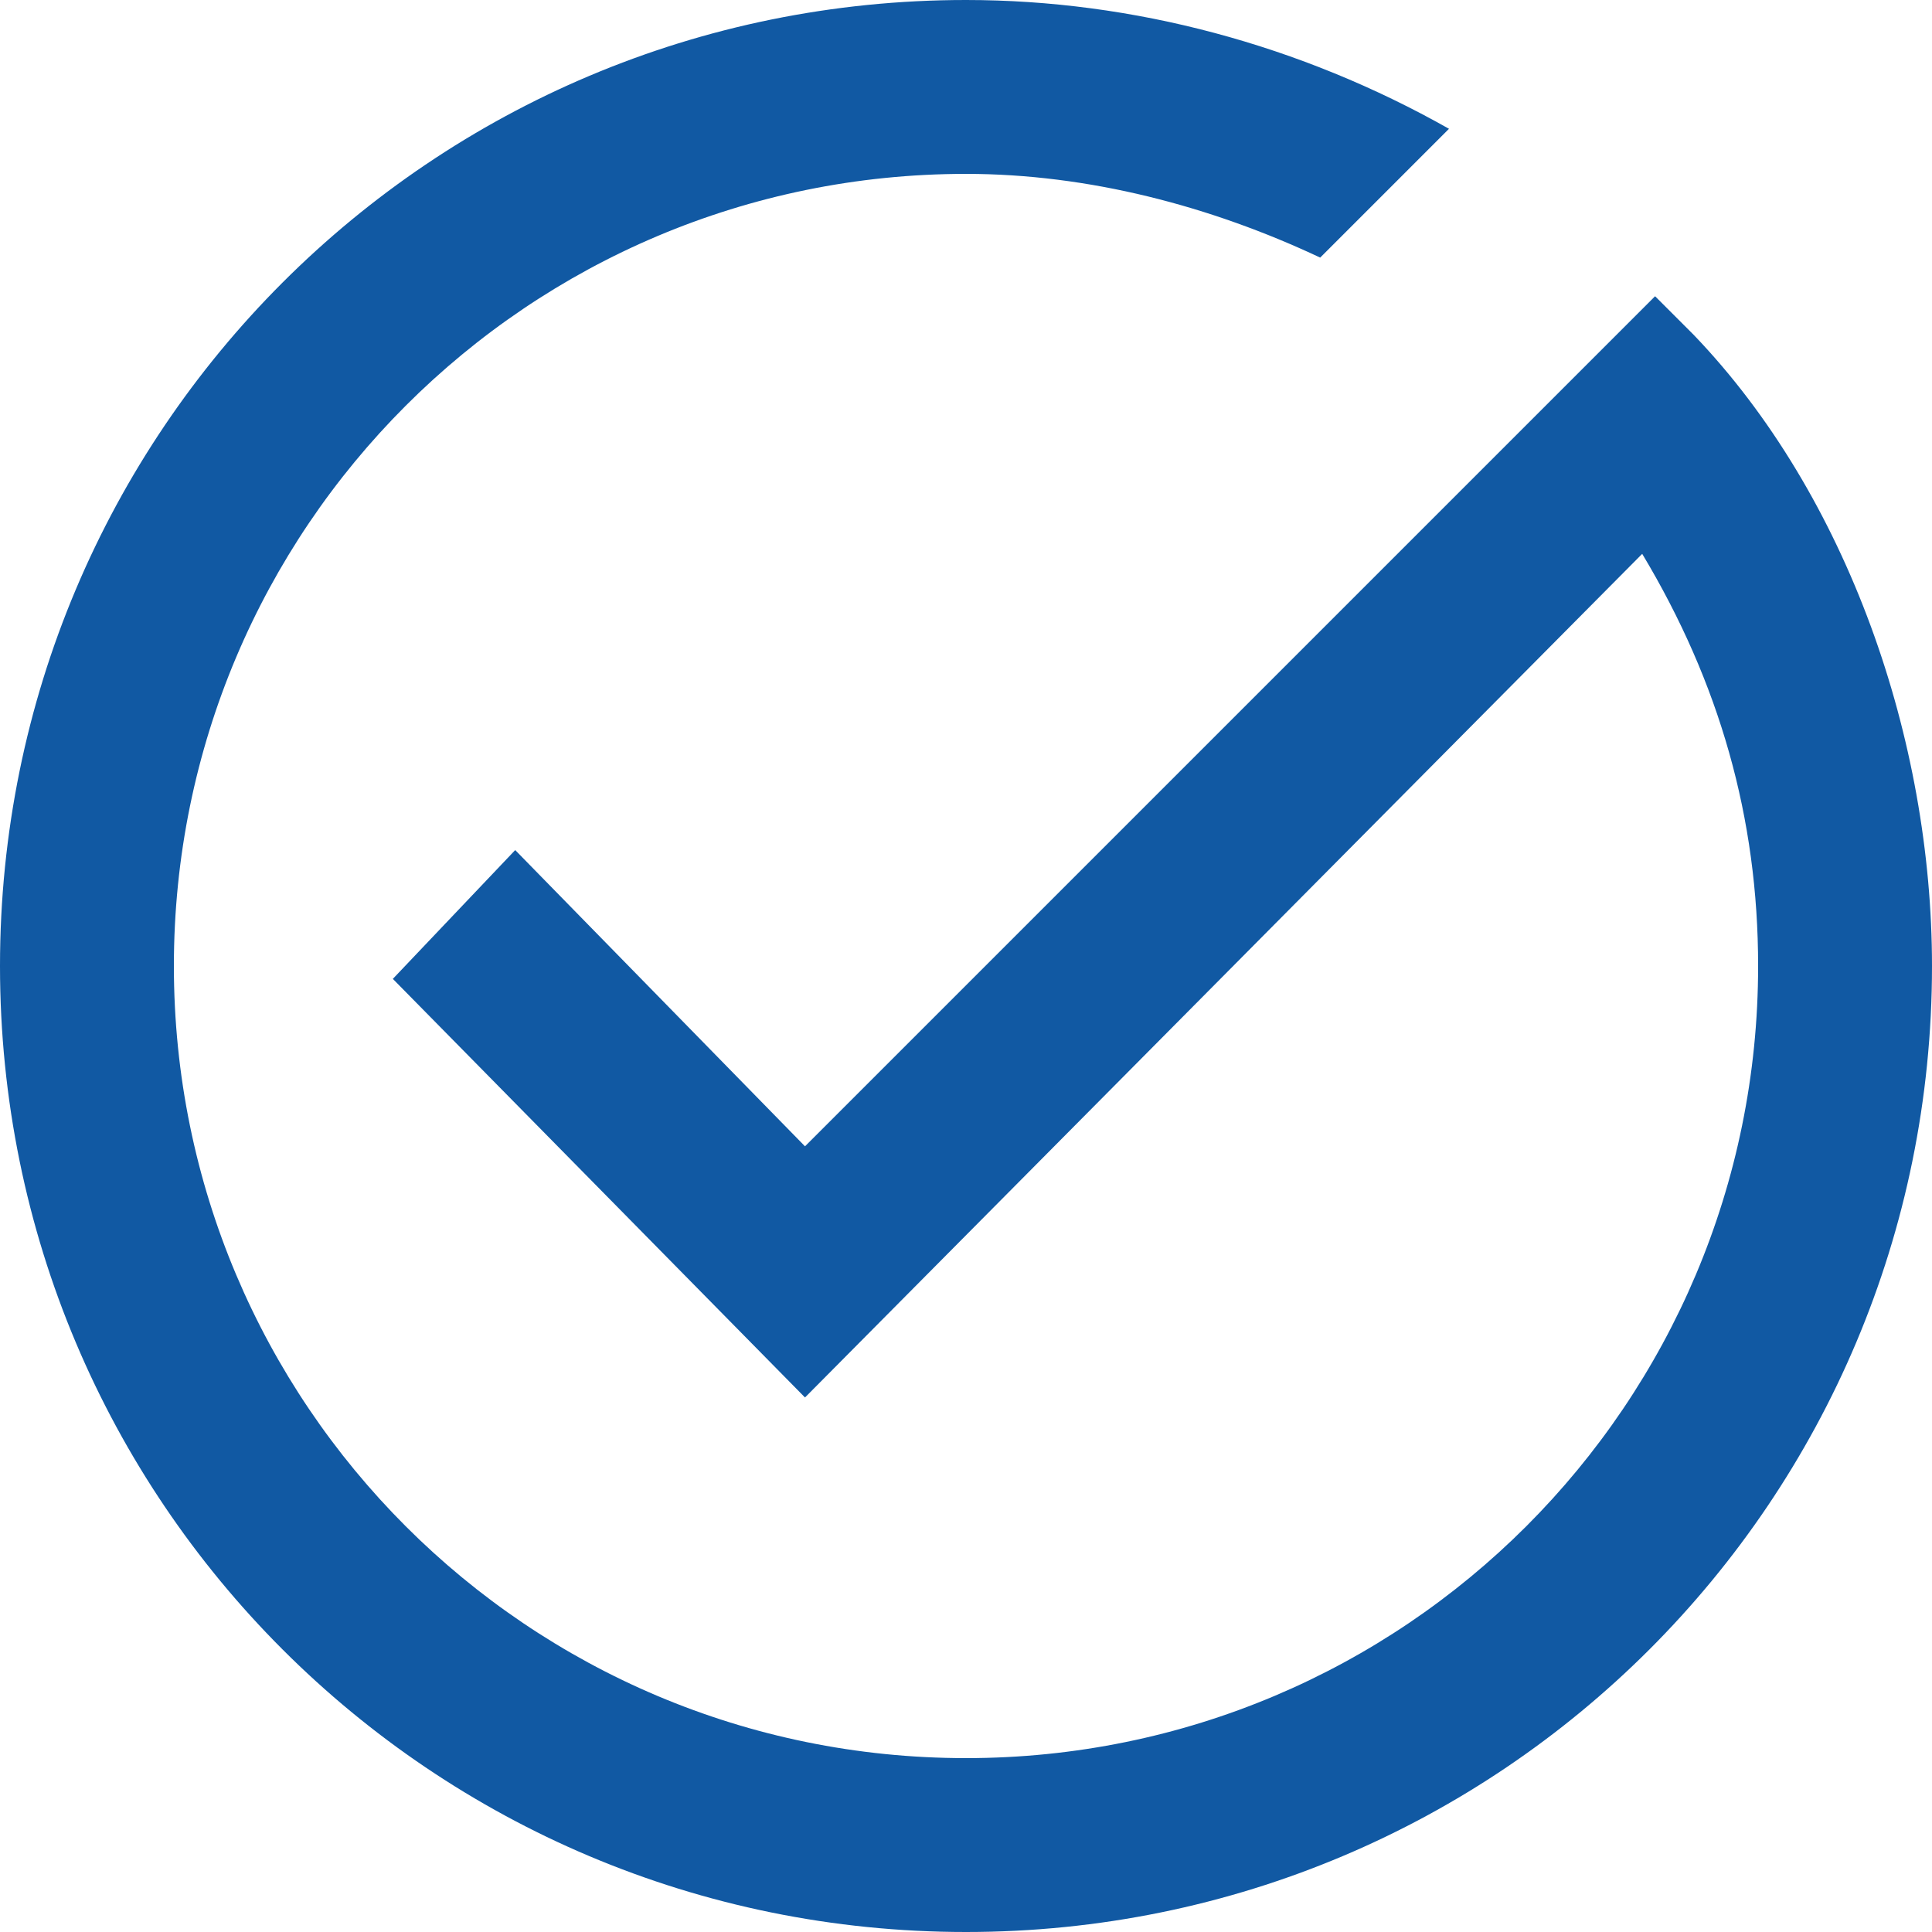 <?xml version="1.0" encoding="UTF-8"?> <svg xmlns="http://www.w3.org/2000/svg" width="300" height="300" viewBox="0 0 300 300" fill="none"> <path fill-rule="evenodd" clip-rule="evenodd" d="M125 178L173 130L257 46L263 52C287 77 300 115 300 150C300 233 233 300 150 300C67 300 0 233 0 150C0 67 67 0 150 0C176 0 202 7 225 20L205 40C188 32 169 27 150 27C82 27 27 82 27 150C27 218 82 273 150 273C218 273 273 218 273 150C273 127 267 106 255 86L125 217L61 152L80 132L125 178Z" fill="#1159A3"></path> </svg> 